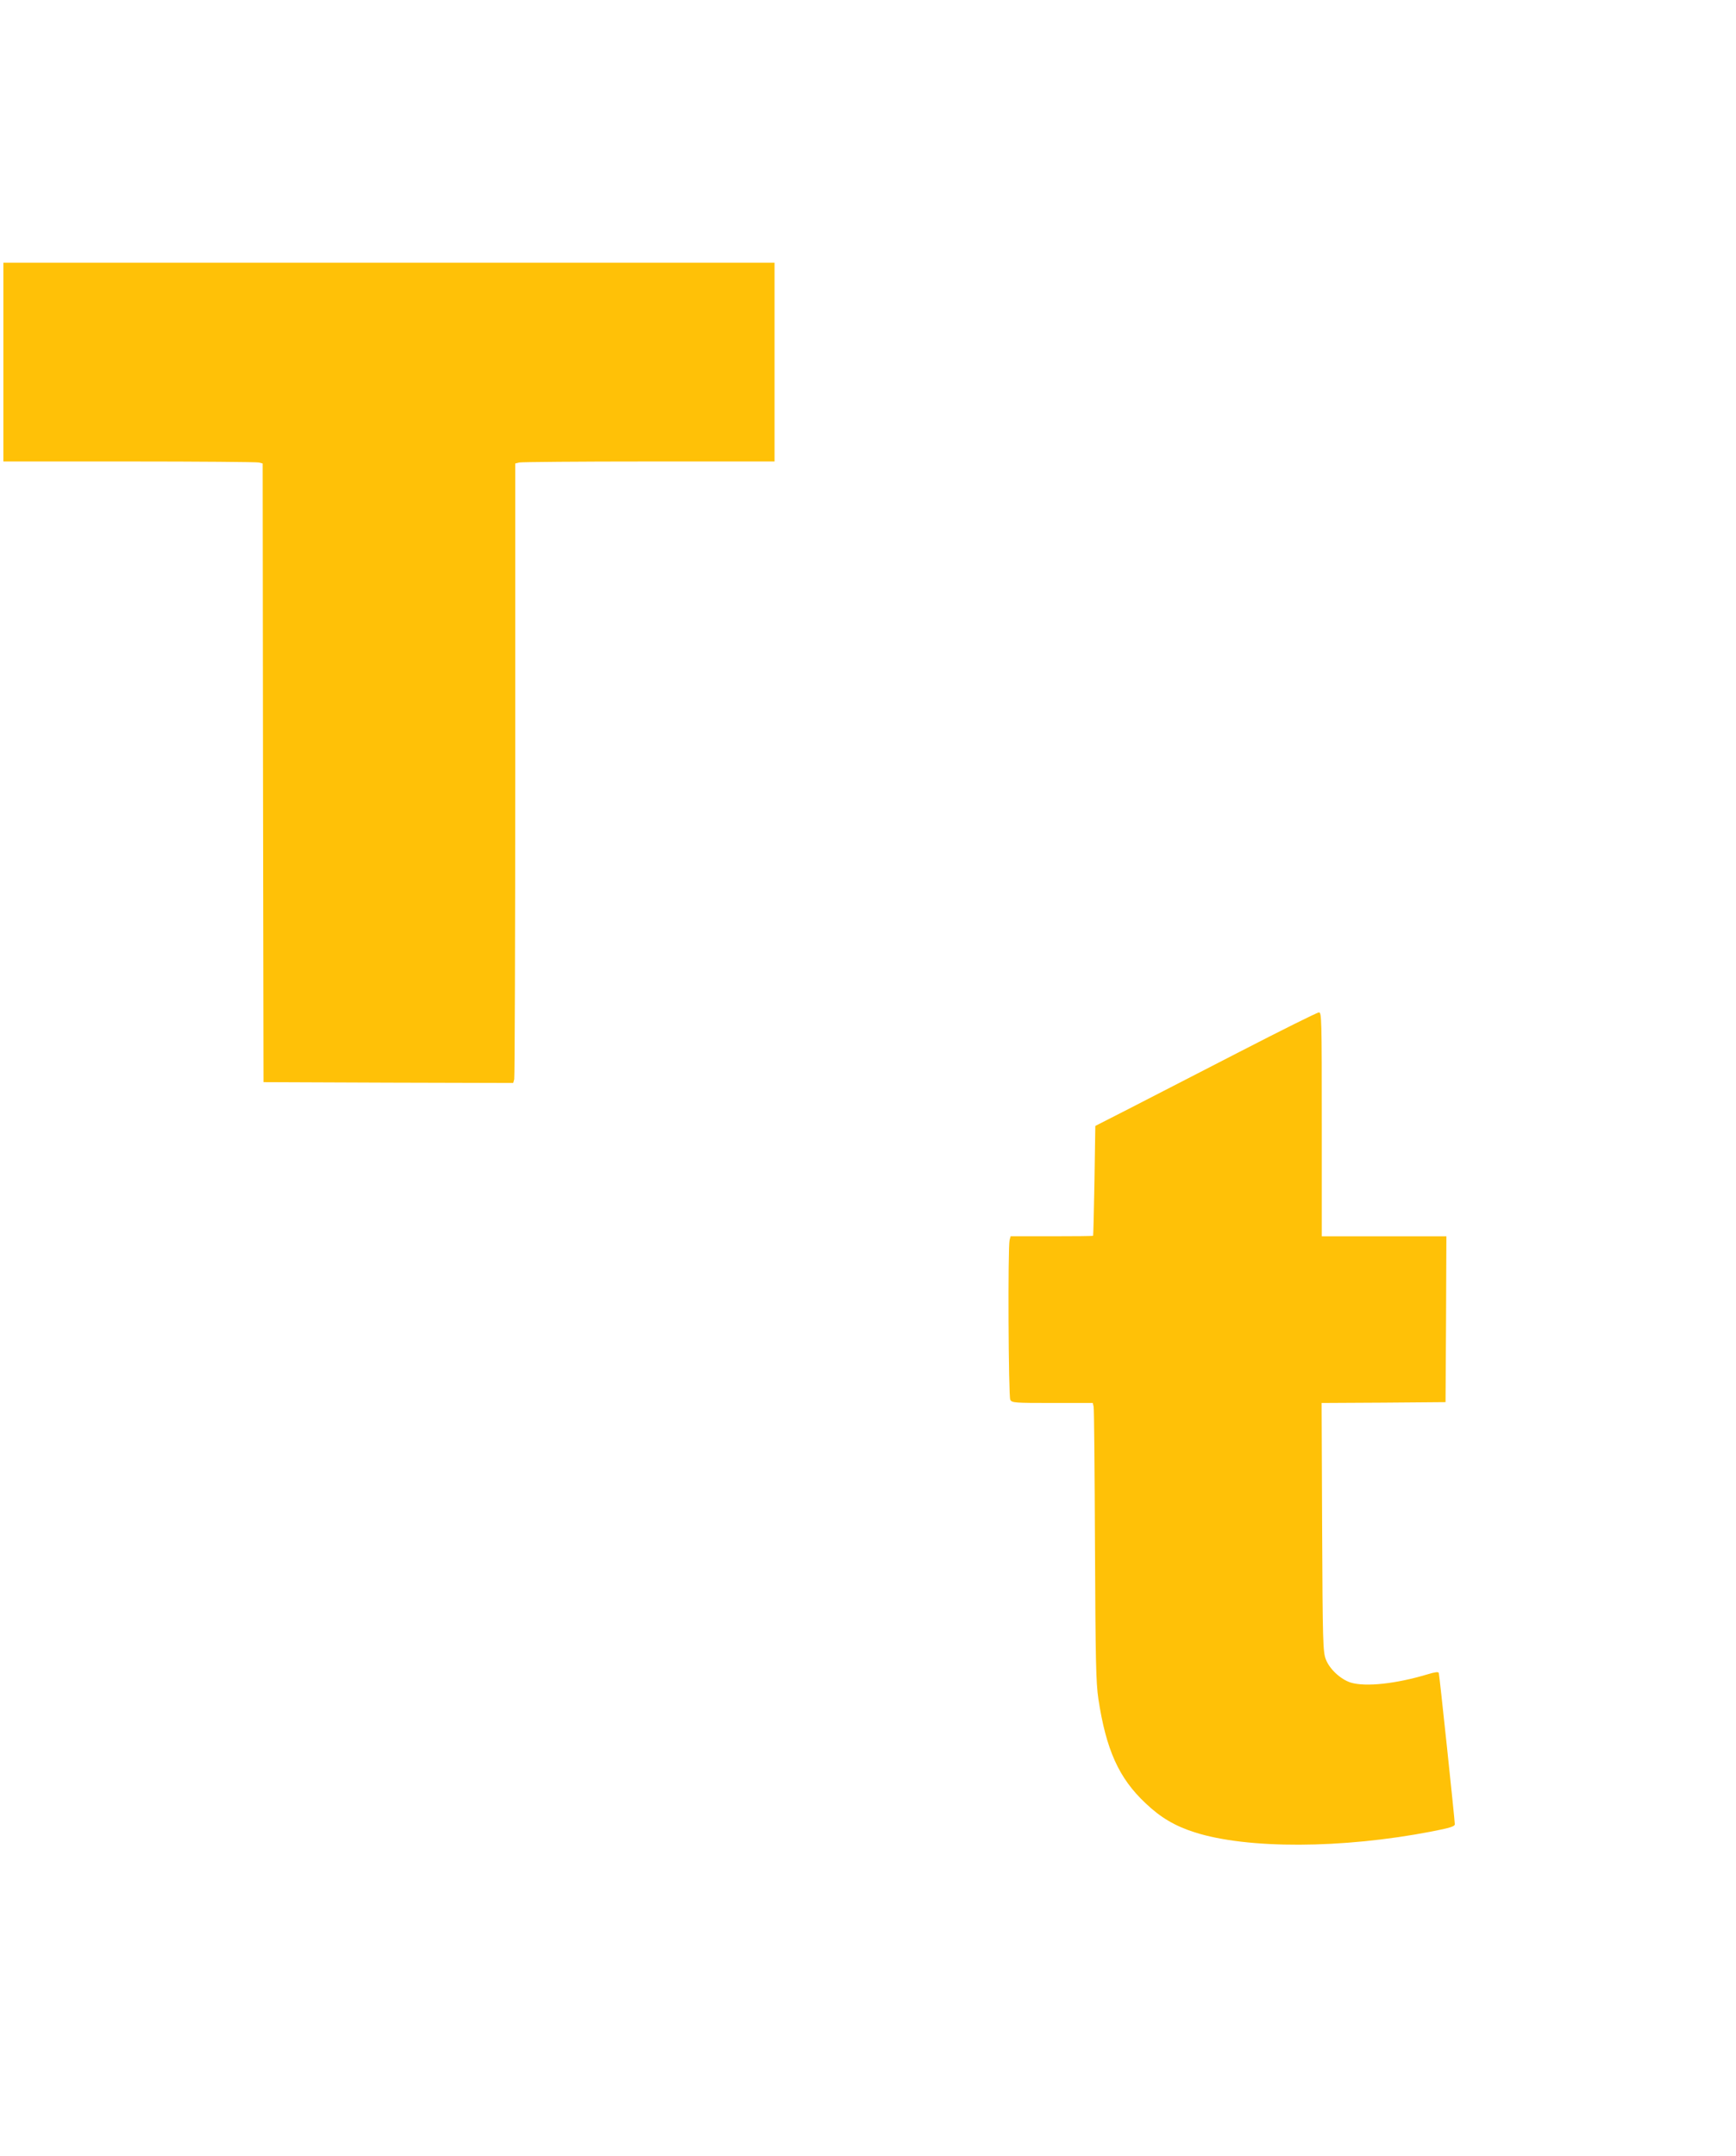 <?xml version="1.0" standalone="no"?>
<!DOCTYPE svg PUBLIC "-//W3C//DTD SVG 20010904//EN"
 "http://www.w3.org/TR/2001/REC-SVG-20010904/DTD/svg10.dtd">
<svg version="1.0" xmlns="http://www.w3.org/2000/svg"
 width="1031pt" height="1280pt" viewBox="0 0 1031 1280"
 preserveAspectRatio="xMidYMid meet">
<g transform="translate(0,1280) scale(0.1,-0.1)"
fill="#ffc107" stroke="none">
<path d="M20 10650 l0 -590 748 0 c411 0 757 -3 769 -6 l23 -6 2 -1837 3
-1836 741 -3 742 -2 6 22 c3 13 6 840 6 1839 l0 1817 23 6 c12 3 358 6 770 6
l747 0 0 590 0 590 -2290 0 -2290 0 0 -590z"/>
<path d="M7360 6554 c-250 -129 -545 -280 -655 -337 l-200 -102 -5 -325 c-3
-179 -7 -326 -8 -327 -1 -2 -112 -3 -246 -3 l-244 0 -6 -22 c-11 -41 -7 -928
4 -949 10 -18 24 -19 250 -19 l240 0 5 -22 c3 -13 6 -383 8 -823 3 -683 6
-816 20 -911 46 -302 121 -471 280 -620 90 -86 176 -136 292 -173 312 -100
877 -98 1408 5 109 21 137 30 137 43 0 24 -91 884 -95 898 -3 8 -21 6 -67 -8
-186 -56 -367 -76 -456 -49 -60 19 -126 80 -148 138 -17 44 -19 98 -22 784
l-3 738 368 2 368 3 3 493 2 492 -370 0 -370 0 0 665 c0 627 -1 665 -17 664
-10 0 -223 -106 -473 -235z"/>
</g>
</svg>
